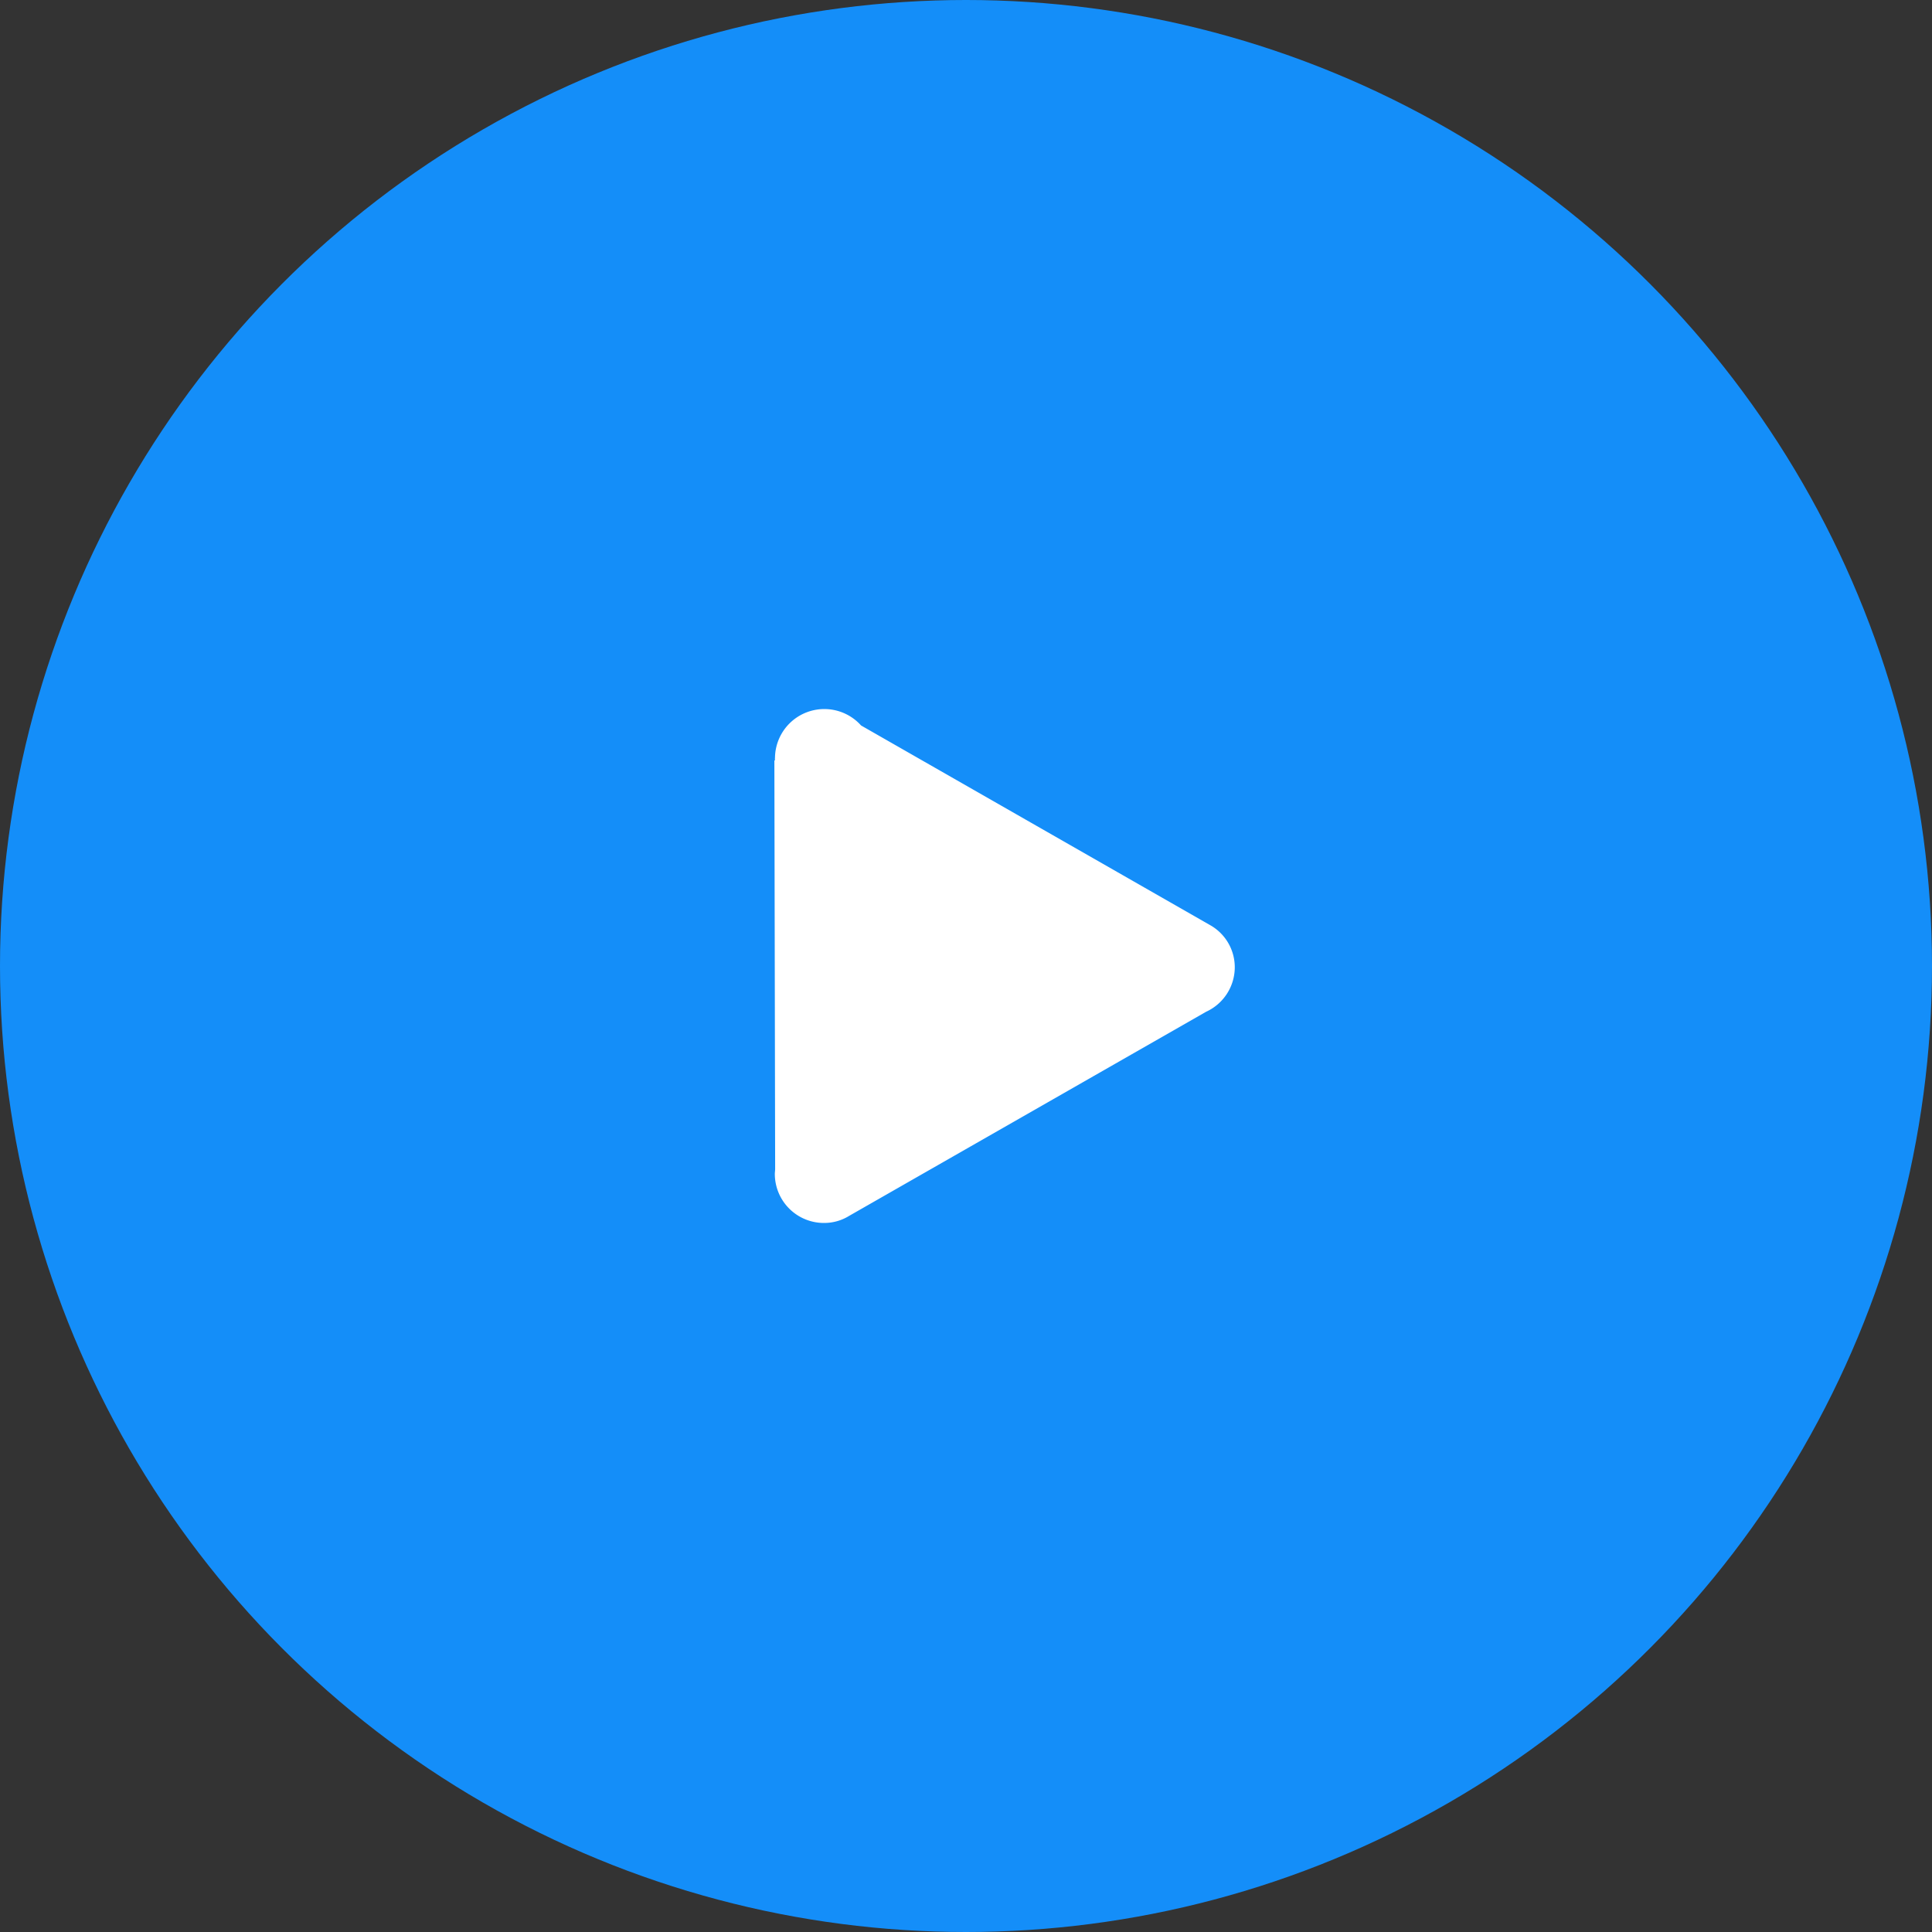 <svg id="组_259" data-name="组 259" xmlns="http://www.w3.org/2000/svg" width="60" height="60" viewBox="0 0 60 60">
  <rect x="0" y="0" width="60" height="60" fill="#333333" stroke="none"/>
  <defs>
    <style>
      .cls-1 {
        fill: #148ef9;
      }

      .cls-2 {
        fill: #fff;
        fill-rule: evenodd;
      }
    </style>
  </defs>
  <circle id="椭圆_520_拷贝" data-name="椭圆 520 拷贝" class="cls-1" cx="30" cy="30" r="30"/>
  <path id="形状_674_拷贝" data-name="形状 674 拷贝" class="cls-2" d="M956.094,3588.48a1.472,1.472,0,0,0,.777-0.22l11.088-6.34a1.521,1.521,0,0,0,.888-1.38,1.5,1.5,0,0,0-.767-1.31l-10.839-6.2a1.532,1.532,0,0,0-2.673,1,0.379,0.379,0,0,0,0,.08l-0.019.01,0.024,12.68c0,0.05-.01.11-0.01,0.16A1.524,1.524,0,0,0,956.094,3588.48Z" transform="translate(-930.5 -3550.5)"/>
</svg>
